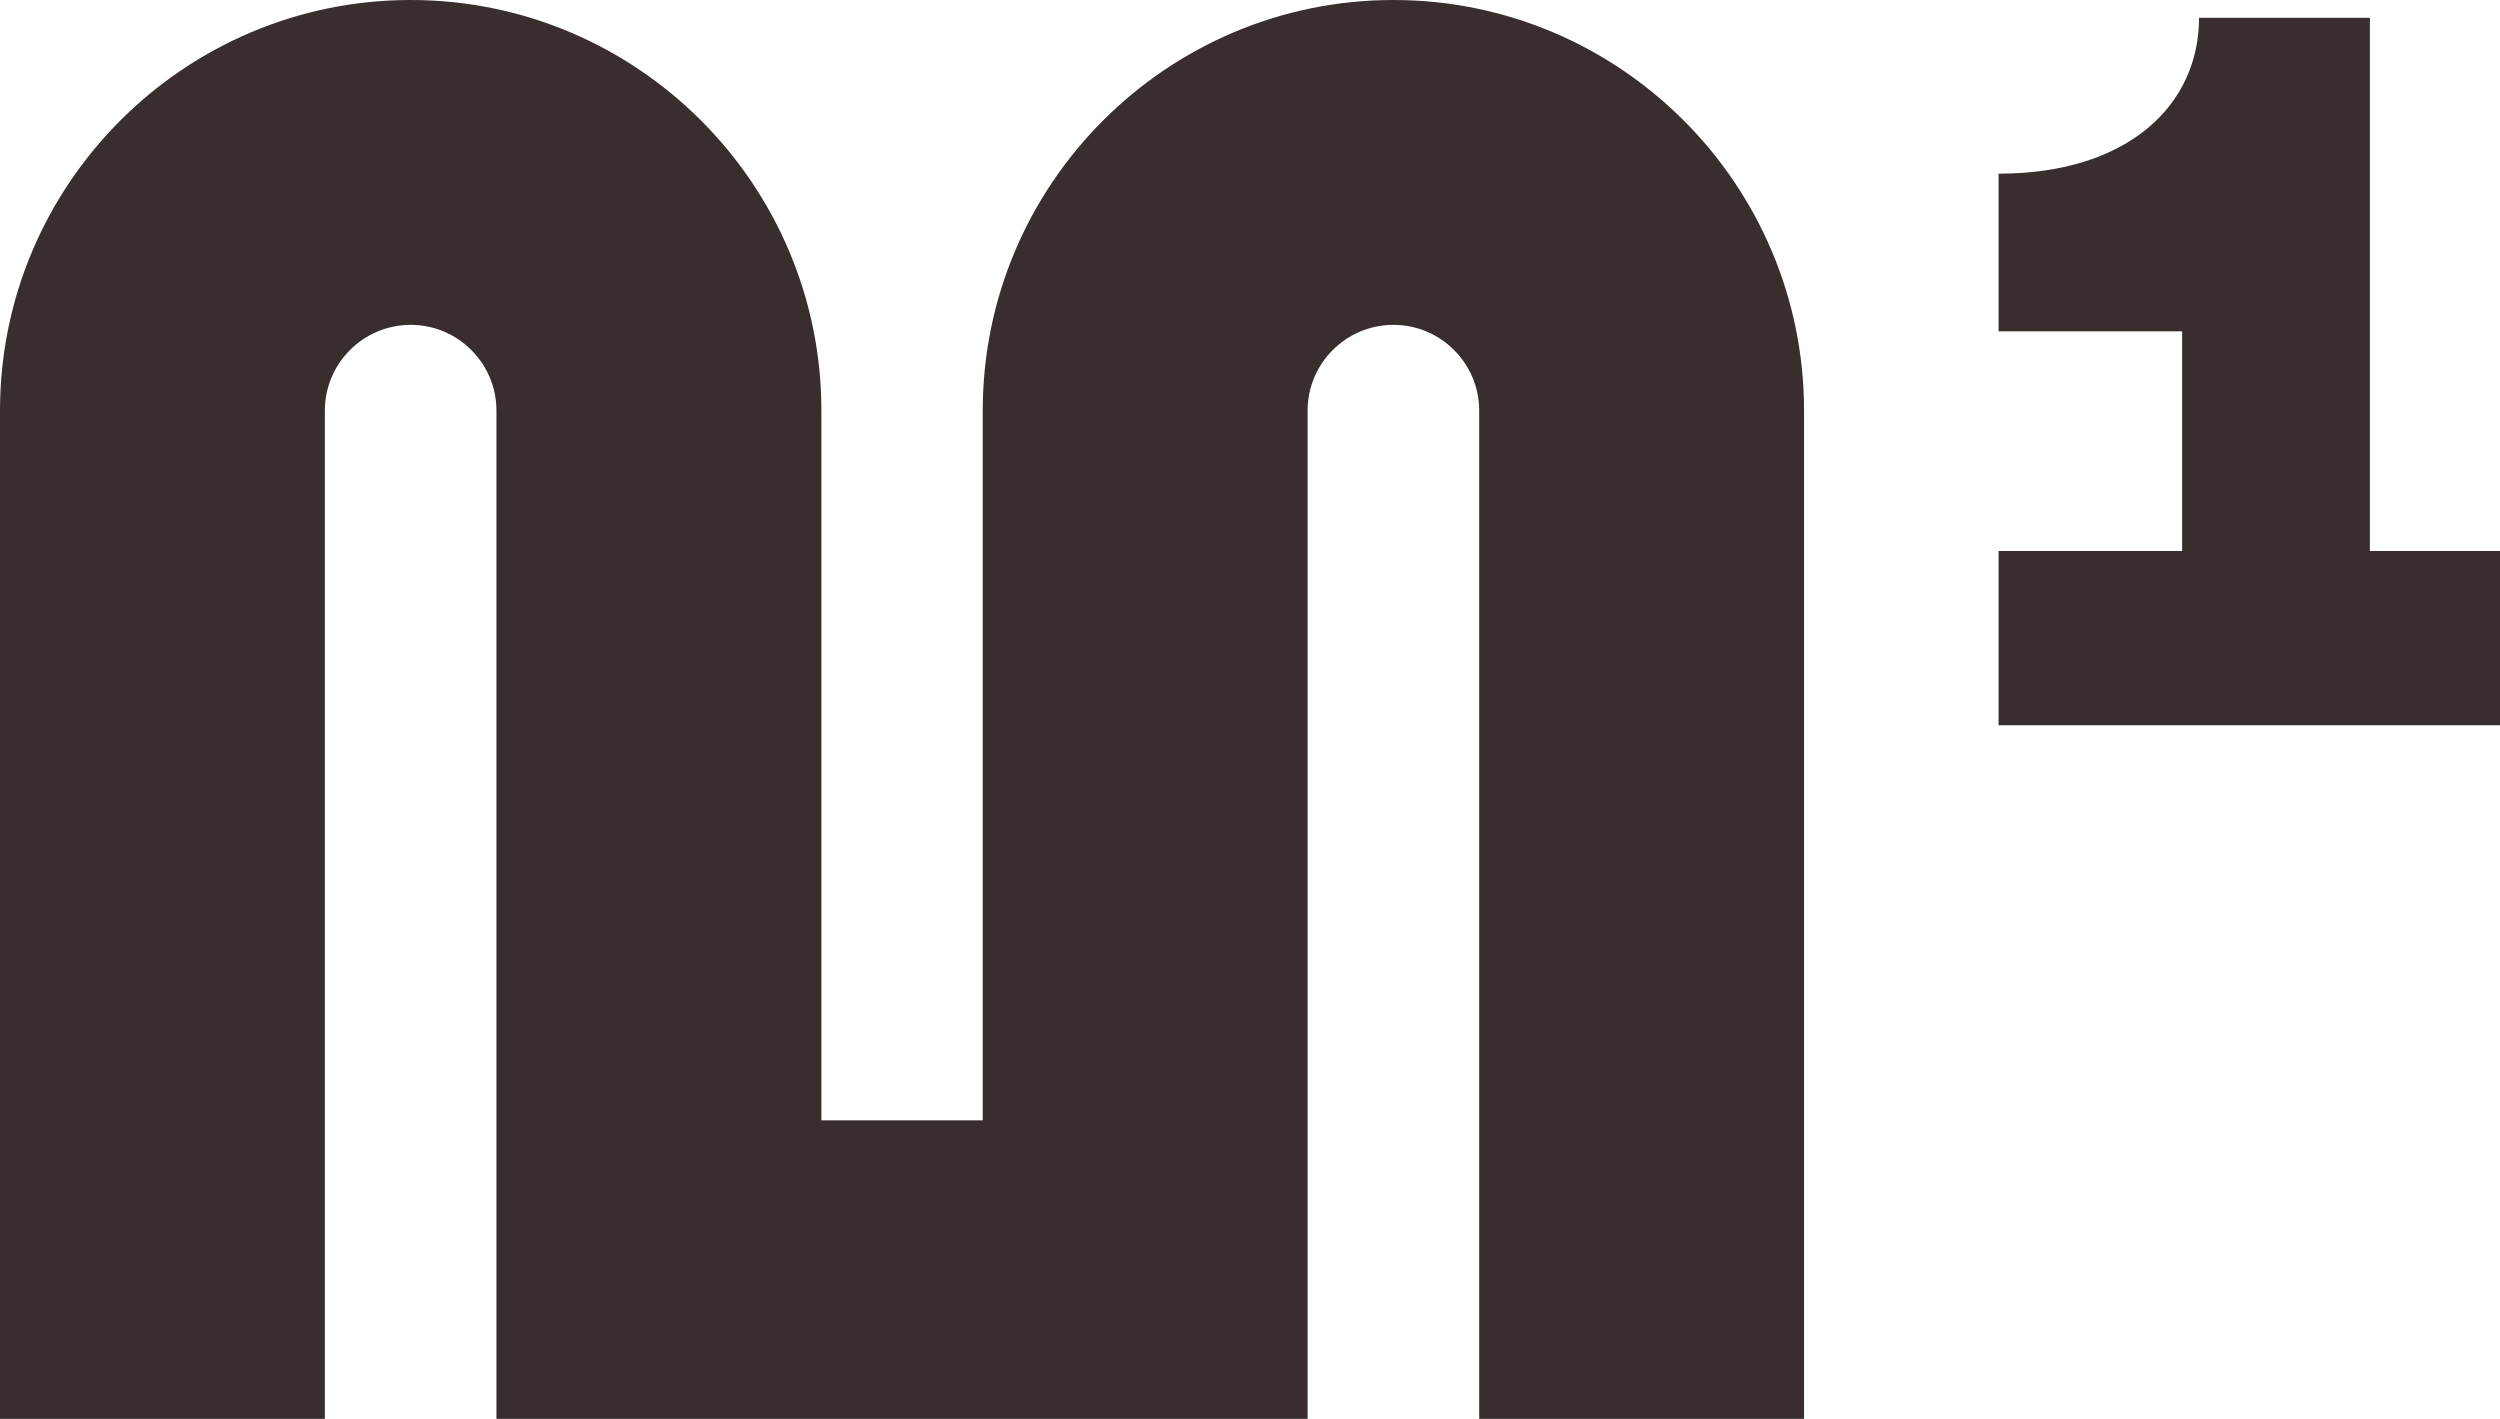 <?xml version="1.0" encoding="UTF-8"?>
<svg id="Layer_2" data-name="Layer 2" xmlns="http://www.w3.org/2000/svg" viewBox="0 0 300.13 170.35">
  <defs>
    <style>
      .cls-1 {
        fill: #382e2e;
        stroke-width: 0px;
      }
    </style>
  </defs>
  <g id="Layer_1-2" data-name="Layer 1">
    <g>
      <path class="cls-1" d="M167.28,0c-27.19,0-49.3,22.12-49.3,49.3v85.2h-19.37V49.3C98.61,22.12,76.49,0,49.3,0S0,22.12,0,49.3v121.04h39V49.3c0-5.68,4.62-10.3,10.3-10.3s10.3,4.62,10.3,10.3v121.04h97.38V49.3c0-5.68,4.62-10.3,10.3-10.3s10.3,4.62,10.3,10.3v121.04h39V49.3c0-27.19-22.12-49.3-49.3-49.3Z"/>
      <path class="cls-1" d="M284.51,66.15V2.14h-20.51c0,10.4-8.44,18.71-24.07,18.71v18.93h22.04v26.37h-22.04v20.92h60.2v-20.92h-15.62Z"/>
    </g>
  </g>
</svg>